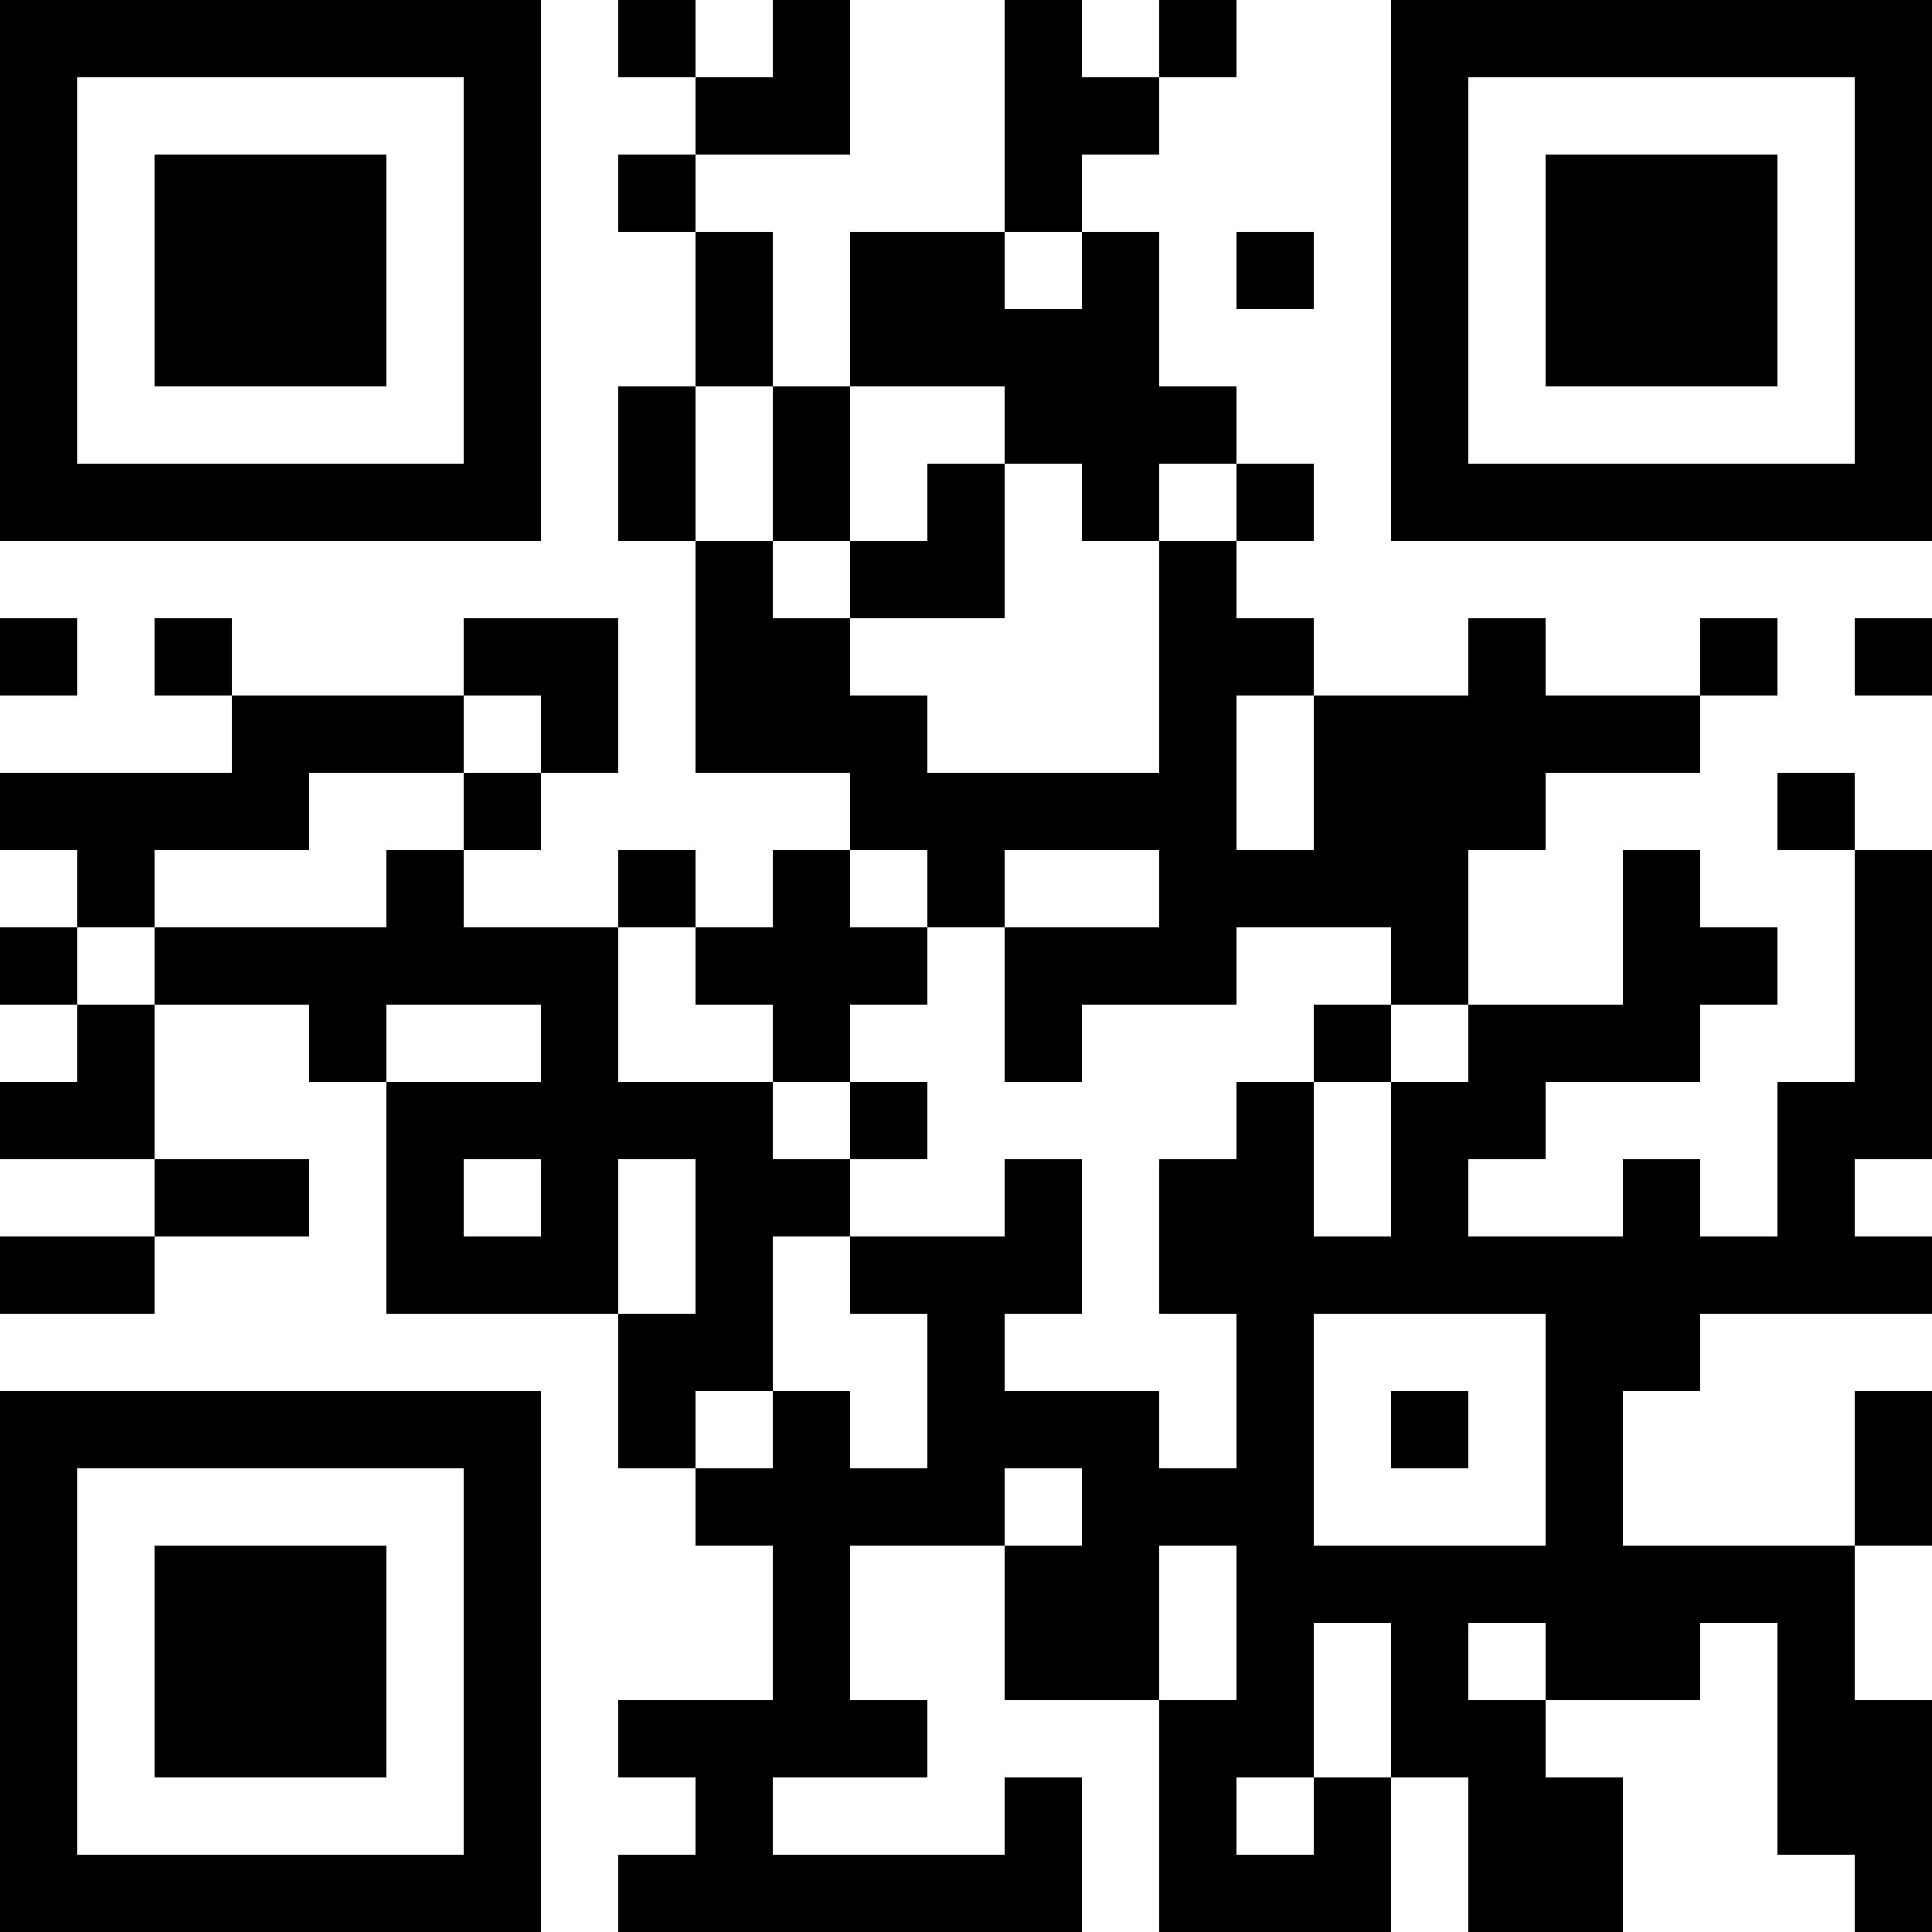 <?xml version="1.0" encoding="UTF-8"?>
<svg xmlns="http://www.w3.org/2000/svg" version="1.1" width="300" height="300" viewBox="0 0 300 300"><rect x="0" y="0" width="300" height="300" fill="#ffffff"/><g transform="scale(12)"><g transform="translate(0,0)"><path fill-rule="evenodd" d="M8 0L8 1L9 1L9 2L8 2L8 3L9 3L9 5L8 5L8 7L9 7L9 10L11 10L11 11L10 11L10 12L9 12L9 11L8 11L8 12L6 12L6 11L7 11L7 10L8 10L8 8L6 8L6 9L3 9L3 8L2 8L2 9L3 9L3 10L0 10L0 11L1 11L1 12L0 12L0 13L1 13L1 14L0 14L0 15L2 15L2 16L0 16L0 17L2 17L2 16L4 16L4 15L2 15L2 13L4 13L4 14L5 14L5 17L8 17L8 19L9 19L9 20L10 20L10 22L8 22L8 23L9 23L9 24L8 24L8 25L14 25L14 23L13 23L13 24L10 24L10 23L12 23L12 22L11 22L11 20L13 20L13 22L15 22L15 25L18 25L18 23L19 23L19 25L21 25L21 23L20 23L20 22L22 22L22 21L23 21L23 24L24 24L24 25L25 25L25 22L24 22L24 20L25 20L25 18L24 18L24 20L21 20L21 18L22 18L22 17L25 17L25 16L24 16L24 15L25 15L25 11L24 11L24 10L23 10L23 11L24 11L24 14L23 14L23 16L22 16L22 15L21 15L21 16L19 16L19 15L20 15L20 14L22 14L22 13L23 13L23 12L22 12L22 11L21 11L21 13L19 13L19 11L20 11L20 10L22 10L22 9L23 9L23 8L22 8L22 9L20 9L20 8L19 8L19 9L17 9L17 8L16 8L16 7L17 7L17 6L16 6L16 5L15 5L15 3L14 3L14 2L15 2L15 1L16 1L16 0L15 0L15 1L14 1L14 0L13 0L13 3L11 3L11 5L10 5L10 3L9 3L9 2L11 2L11 0L10 0L10 1L9 1L9 0ZM13 3L13 4L14 4L14 3ZM16 3L16 4L17 4L17 3ZM9 5L9 7L10 7L10 8L11 8L11 9L12 9L12 10L15 10L15 7L16 7L16 6L15 6L15 7L14 7L14 6L13 6L13 5L11 5L11 7L10 7L10 5ZM12 6L12 7L11 7L11 8L13 8L13 6ZM0 8L0 9L1 9L1 8ZM24 8L24 9L25 9L25 8ZM6 9L6 10L4 10L4 11L2 11L2 12L1 12L1 13L2 13L2 12L5 12L5 11L6 11L6 10L7 10L7 9ZM16 9L16 11L17 11L17 9ZM11 11L11 12L12 12L12 13L11 13L11 14L10 14L10 13L9 13L9 12L8 12L8 14L10 14L10 15L11 15L11 16L10 16L10 18L9 18L9 19L10 19L10 18L11 18L11 19L12 19L12 17L11 17L11 16L13 16L13 15L14 15L14 17L13 17L13 18L15 18L15 19L16 19L16 17L15 17L15 15L16 15L16 14L17 14L17 16L18 16L18 14L19 14L19 13L18 13L18 12L16 12L16 13L14 13L14 14L13 14L13 12L15 12L15 11L13 11L13 12L12 12L12 11ZM5 13L5 14L7 14L7 13ZM17 13L17 14L18 14L18 13ZM11 14L11 15L12 15L12 14ZM6 15L6 16L7 16L7 15ZM8 15L8 17L9 17L9 15ZM17 17L17 20L20 20L20 17ZM18 18L18 19L19 19L19 18ZM13 19L13 20L14 20L14 19ZM15 20L15 22L16 22L16 20ZM17 21L17 23L16 23L16 24L17 24L17 23L18 23L18 21ZM19 21L19 22L20 22L20 21ZM0 0L7 0L7 7L0 7ZM1 1L1 6L6 6L6 1ZM2 2L5 2L5 5L2 5ZM18 0L25 0L25 7L18 7ZM19 1L19 6L24 6L24 1ZM20 2L23 2L23 5L20 5ZM0 18L7 18L7 25L0 25ZM1 19L1 24L6 24L6 19ZM2 20L5 20L5 23L2 23Z" fill="#000000"/></g></g></svg>
